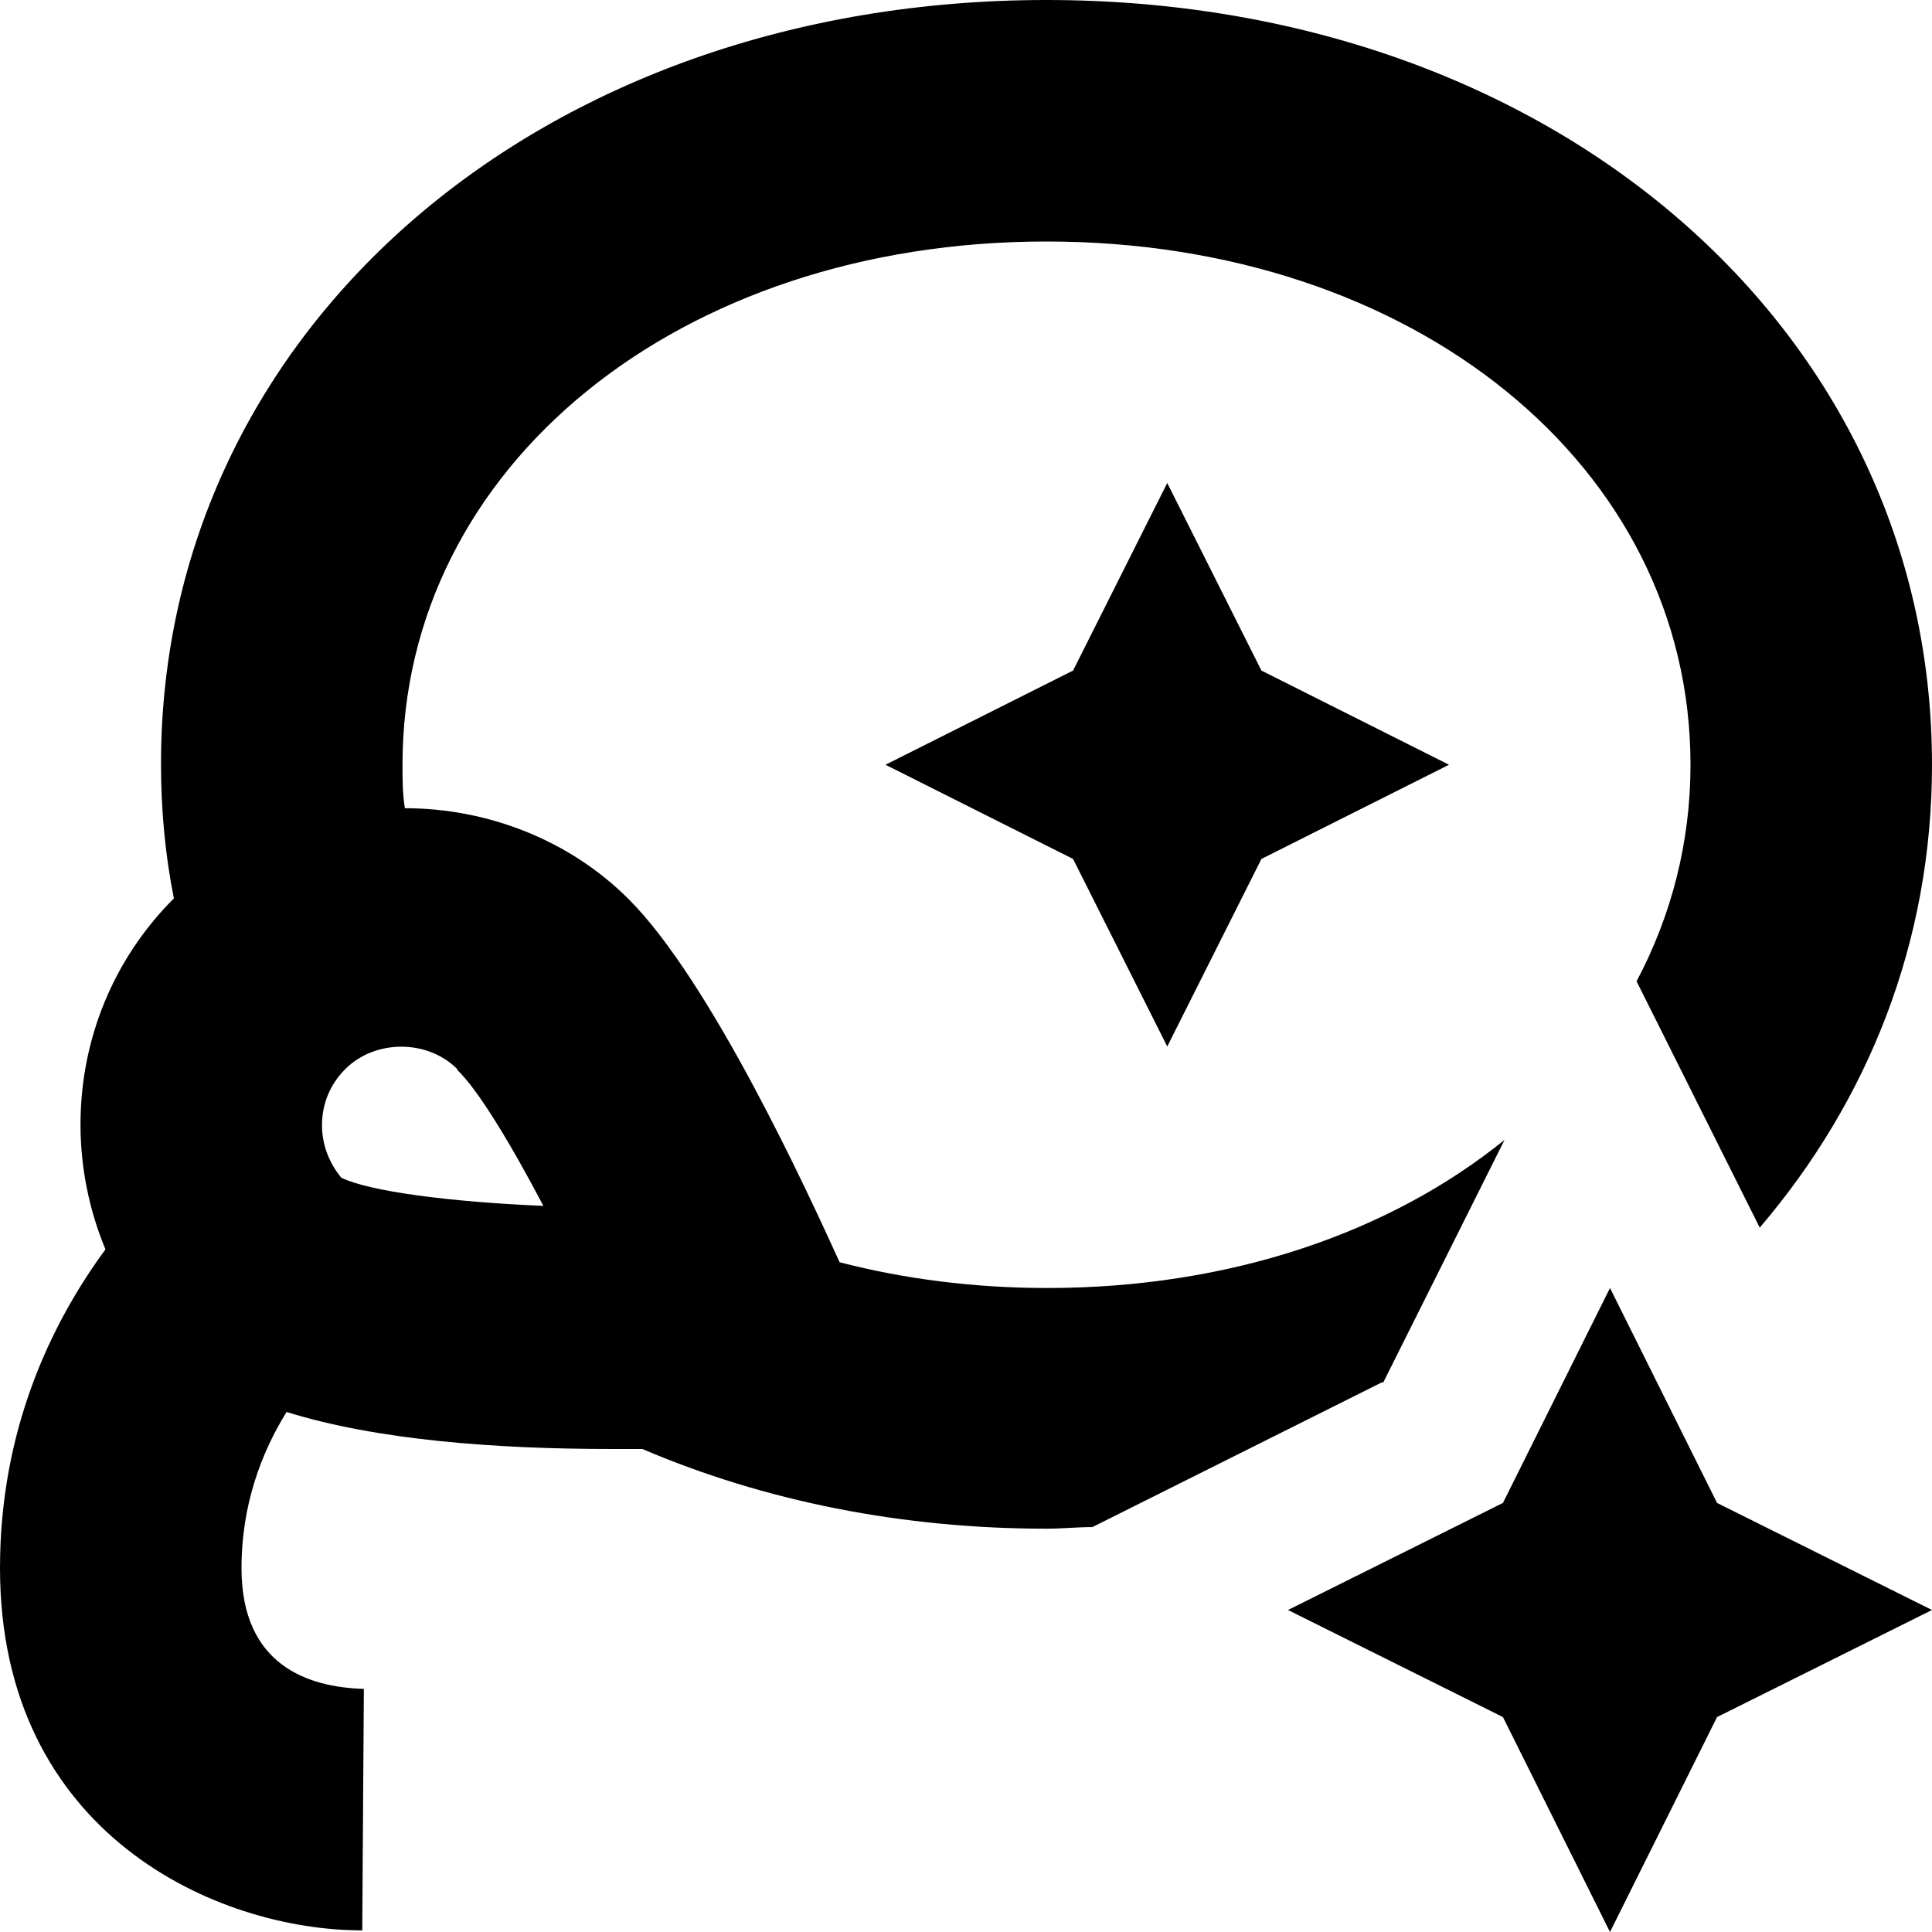 <?xml version="1.0" encoding="UTF-8"?>
<svg xmlns="http://www.w3.org/2000/svg" id="Layer_1" data-name="Layer 1" viewBox="0 0 24 24" width="512" height="512"><path d="M21.33,18.67l2.67,1.33-2.67,1.33-1.33,2.67-1.33-2.67-2.67-1.33,2.67-1.33,1.33-2.67,1.33,2.67ZM13.33,8.33l-2.33,1.17,2.33,1.17,1.17,2.33,1.17-2.33,2.33-1.17-2.33-1.17-1.17-2.33-1.17,2.33Zm3.84,8.84l-3.6,1.8c-.19,0-.38,.02-.57,.02-1.79,0-3.5-.34-5.02-.99-.13,0-.25,0-.38,0-1.44,0-2.92-.11-4.04-.46-.31,.5-.56,1.15-.56,1.94,0,1.21,.83,1.48,1.52,1.5l-.02,3c-1.81,0-4.5-1.2-4.5-4.5,0-1.7,.62-3.02,1.31-3.96-.2-.48-.31-1.01-.31-1.55,0-1.06,.41-2.06,1.16-2.81-.11-.55-.16-1.11-.16-1.67C2,4.08,6.73,0,13,0s11,4.08,11,9.5c0,2.2-.79,4.17-2.14,5.75l-1.53-3.06c.43-.81,.67-1.72,.67-2.69,0-3.71-3.44-6.5-8-6.5S5,5.79,5,9.5c0,.18,0,.36,.03,.54,1.02,0,2.04,.39,2.78,1.13,1.02,1.02,2.22,3.63,2.62,4.51,.81,.21,1.68,.32,2.58,.32,2.27,0,4.26-.69,5.68-1.84l-1.51,3.02Zm-11.49-3.89c-.37-.37-1.02-.37-1.39,0h0c-.19,.19-.29,.43-.29,.7,0,.24,.09,.47,.24,.65,.35,.17,1.34,.3,2.51,.35-.41-.78-.81-1.44-1.07-1.69Z"/></svg>
